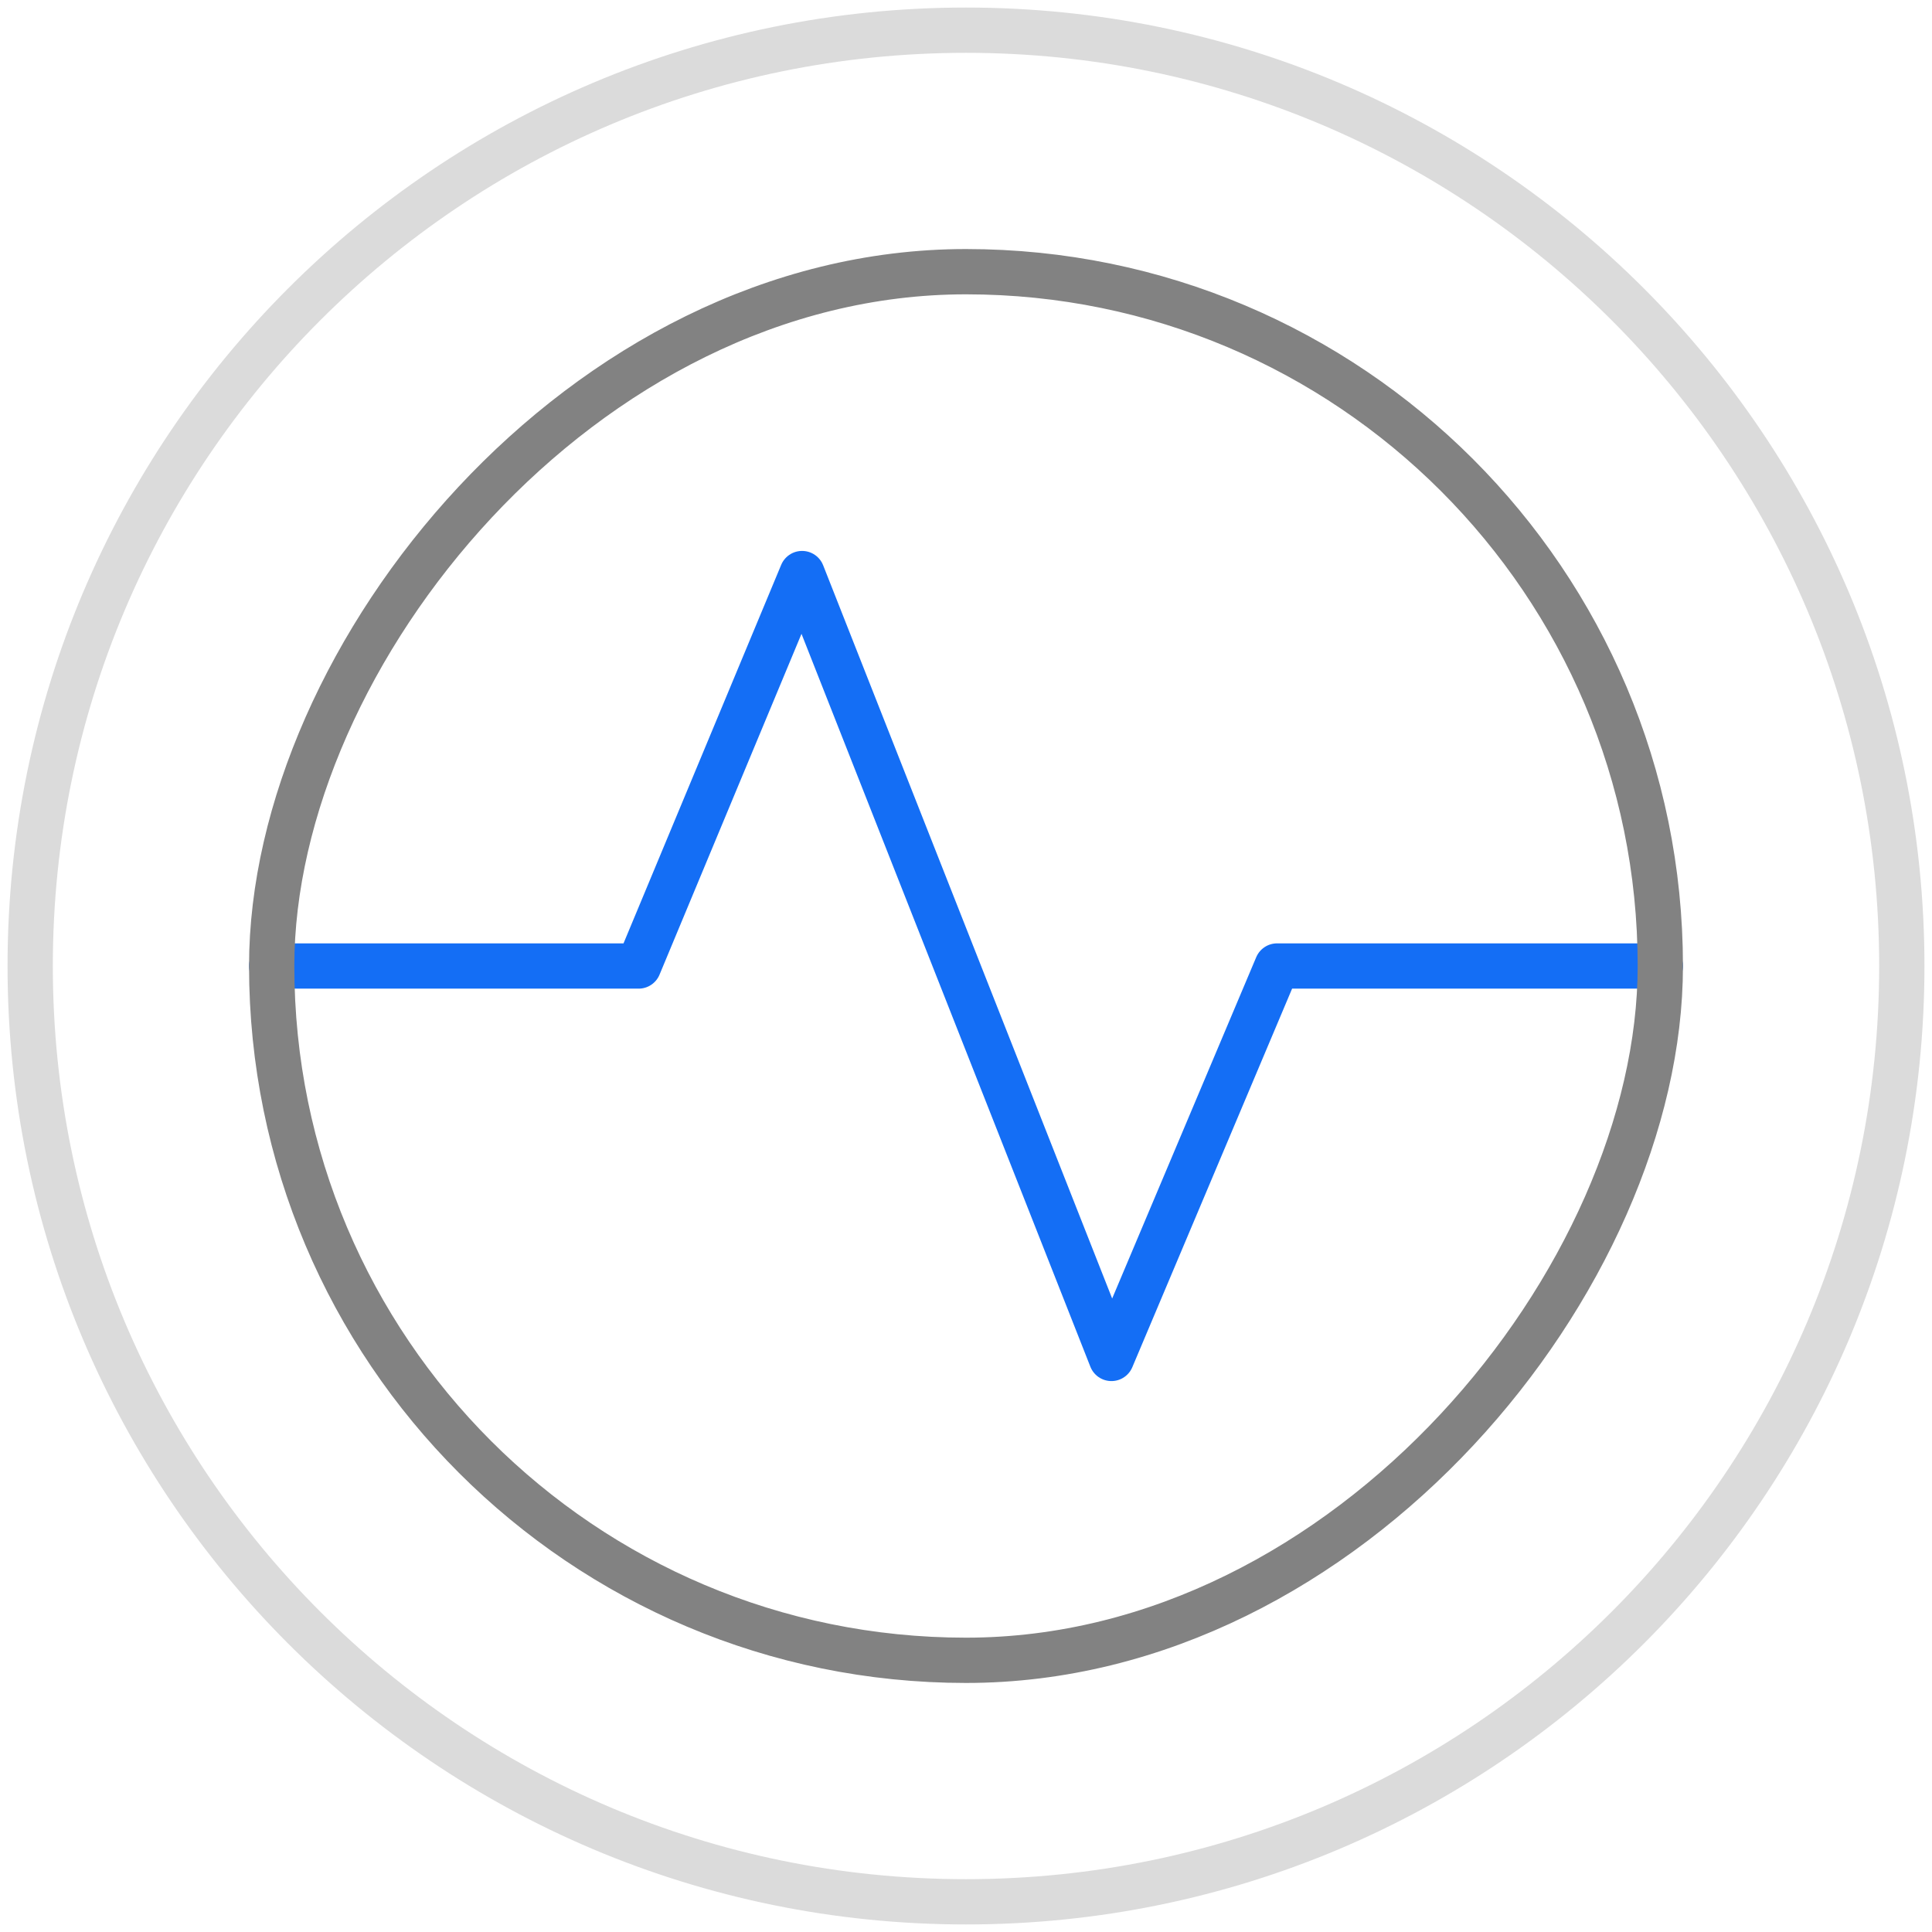 <svg width="64" height="64" viewBox="0 0 64 64" fill="none" xmlns="http://www.w3.org/2000/svg">
<path d="M1 32C1 14.879 14.879 1 32 1C49.121 1 63 14.879 63 32C63 49.121 49.121 63 32 63C14.879 63 1 49.121 1 32Z" stroke="#DBDBDB" stroke-width="1.5"/>
<path d="M9 32H21.155L26.57 19L36.818 45L42.305 32H55" stroke="#146EF5" stroke-width="1.5" stroke-linecap="round" stroke-linejoin="round"/>
<rect width="46" height="46" rx="23" transform="matrix(1 0 0 -1 9 55)" stroke="#828282" stroke-width="1.5" stroke-linecap="round" stroke-linejoin="round"/>
</svg>
